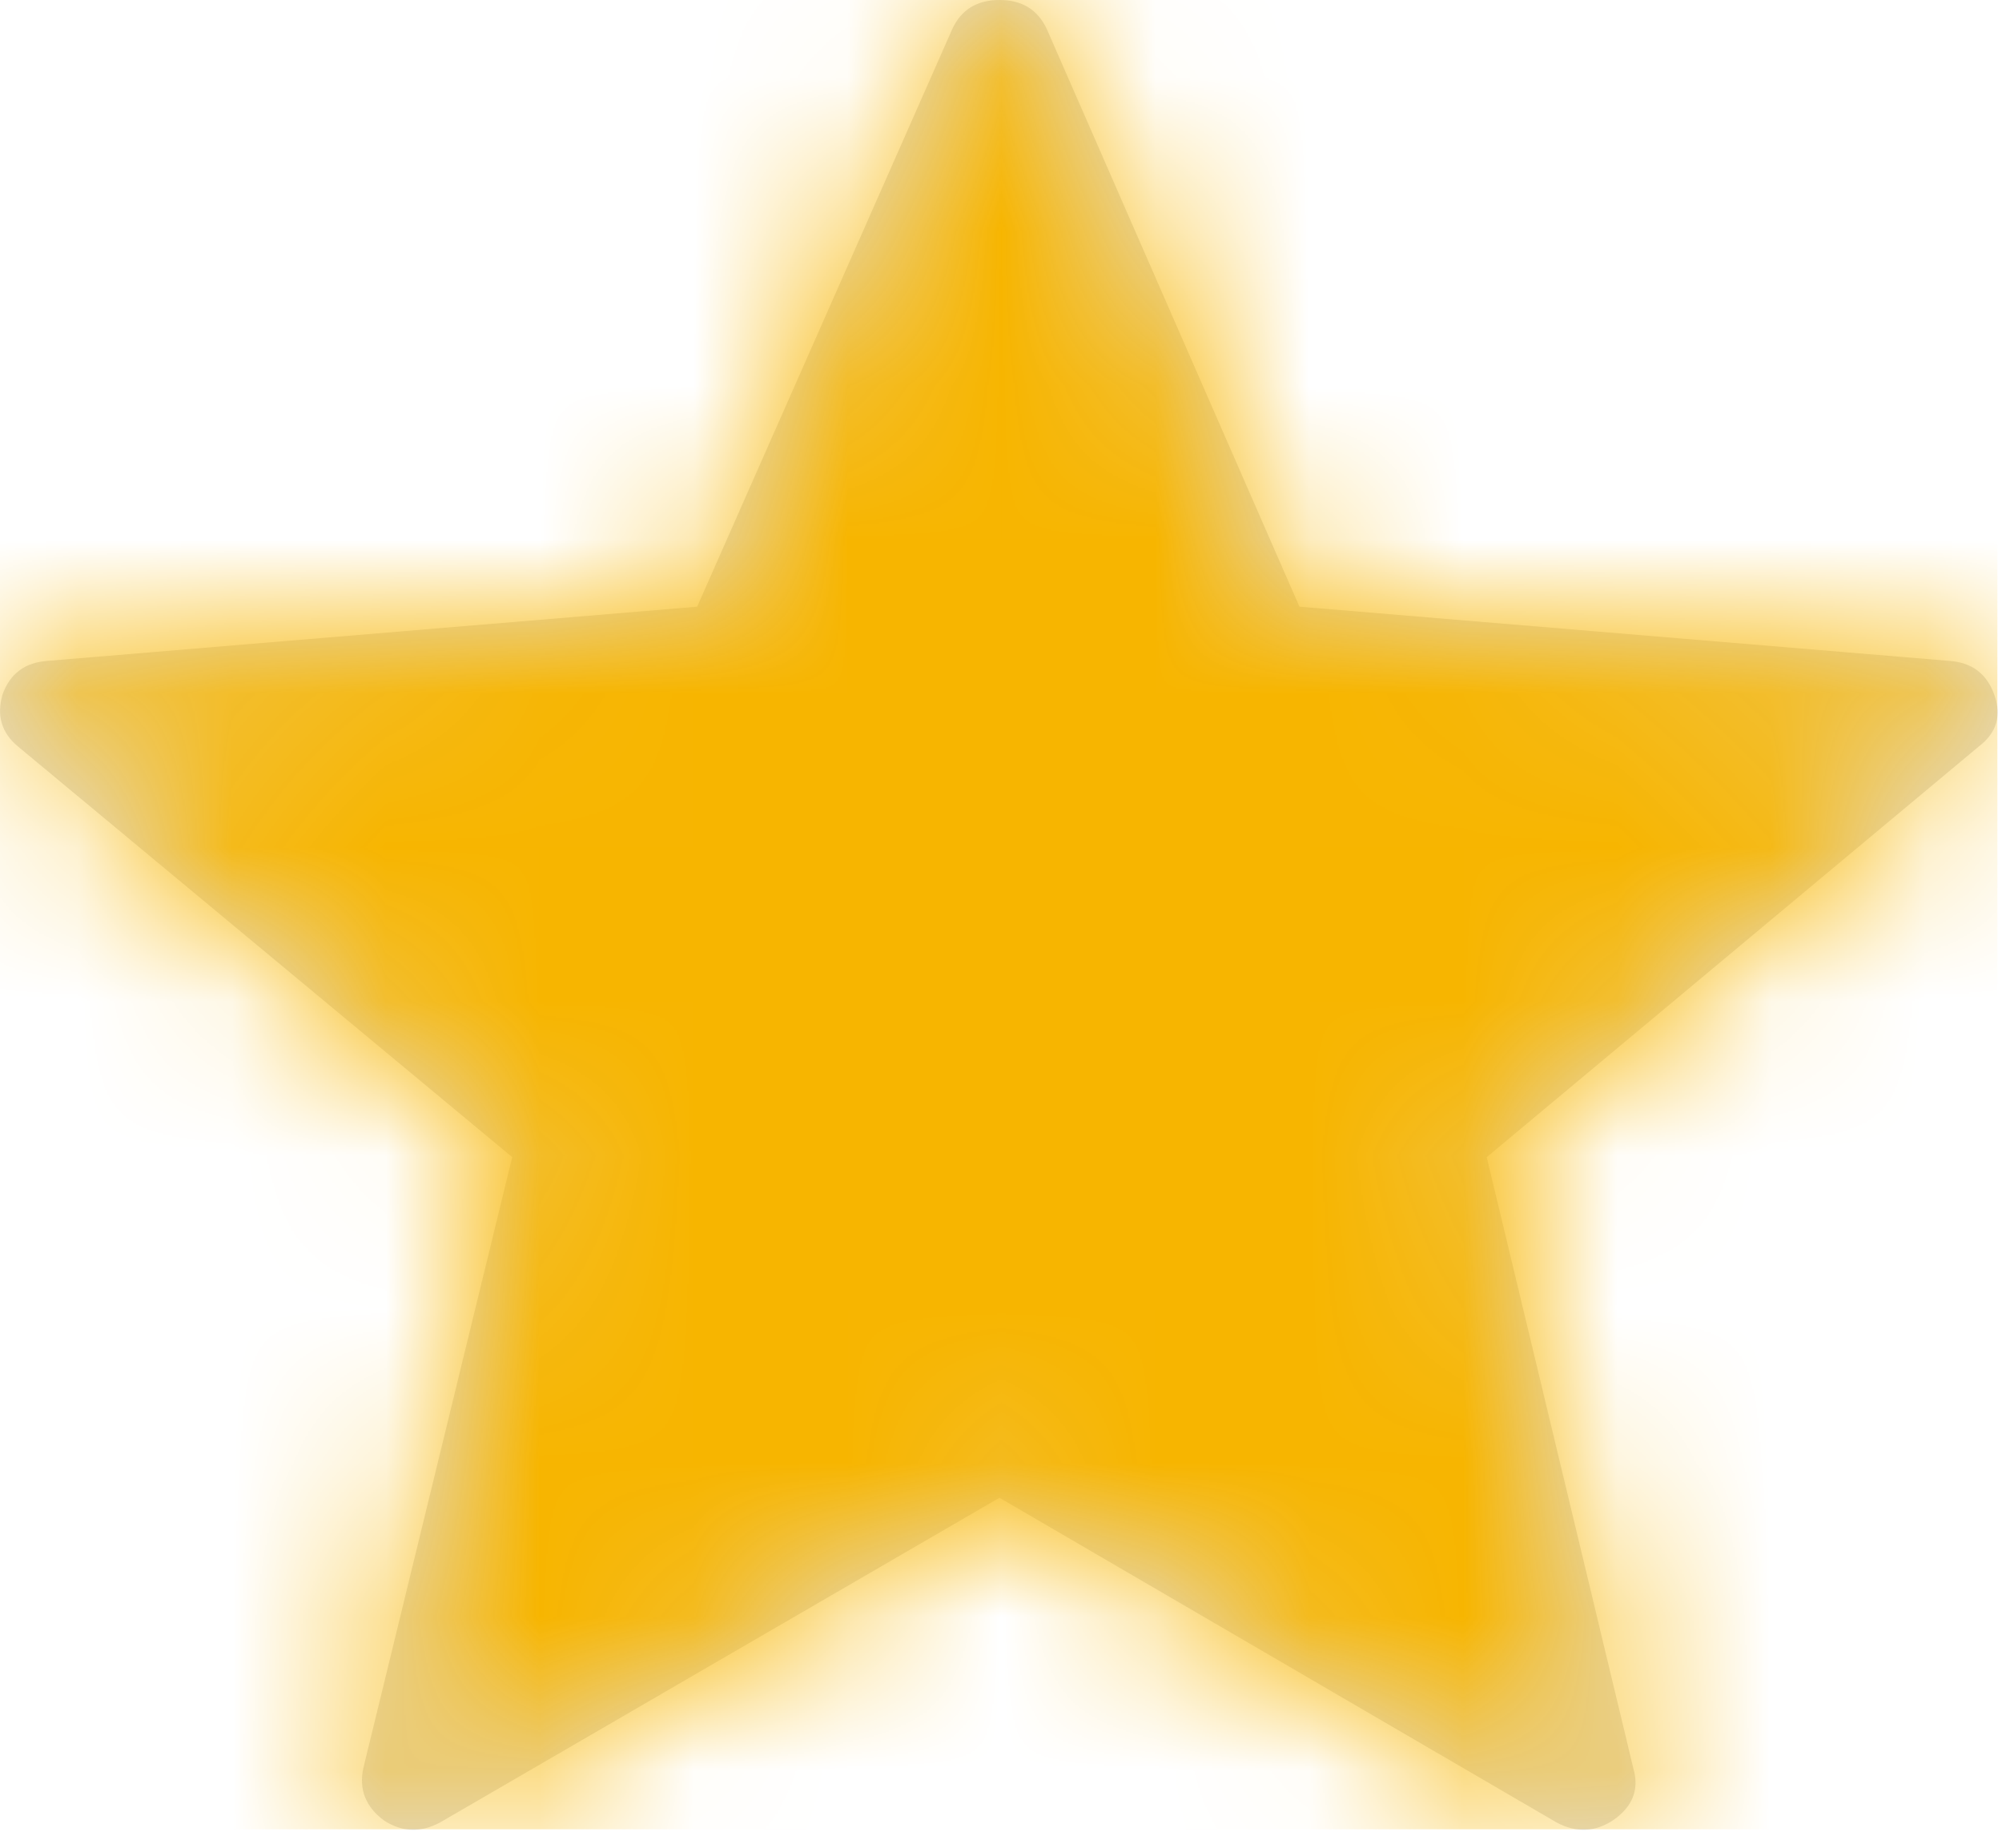 <svg width="13" height="12" viewBox="0 0 13 12" fill="none" xmlns="http://www.w3.org/2000/svg">
<path d="M12.657 4.292L8.438 3.94L6.798 0.19C6.739 0.063 6.637 0 6.49 0C6.344 0 6.241 0.063 6.183 0.19L4.527 3.94L0.309 4.292C0.162 4.302 0.064 4.375 0.016 4.512C-0.023 4.648 0.011 4.761 0.118 4.849L3.326 7.515L2.359 11.484C2.33 11.621 2.374 11.733 2.491 11.821C2.608 11.899 2.73 11.904 2.857 11.836L6.49 9.727L10.108 11.836C10.235 11.904 10.357 11.899 10.475 11.821C10.602 11.733 10.646 11.621 10.606 11.484L9.654 7.515L12.848 4.849C12.965 4.761 12.999 4.648 12.95 4.512C12.901 4.375 12.804 4.302 12.657 4.292Z" fill="#E0E0E0"/>
<mask id="mask0_2825_6733" style="mask-type:alpha" maskUnits="userSpaceOnUse" x="0" y="0" width="13" height="12">
<path d="M12.657 4.292L8.438 3.94L6.798 0.19C6.739 0.063 6.637 0 6.49 0C6.344 0 6.241 0.063 6.183 0.19L4.527 3.94L0.309 4.292C0.162 4.302 0.064 4.375 0.016 4.512C-0.023 4.648 0.011 4.761 0.118 4.849L3.326 7.515L2.359 11.484C2.33 11.621 2.374 11.733 2.491 11.821C2.608 11.899 2.73 11.904 2.857 11.836L6.49 9.727L10.108 11.836C10.235 11.904 10.357 11.899 10.475 11.821C10.602 11.733 10.646 11.621 10.606 11.484L9.654 7.515L12.848 4.849C12.965 4.761 12.999 4.648 12.95 4.512C12.901 4.375 12.804 4.302 12.657 4.292Z" fill="#E0E0E0"/>
</mask>
<g mask="url(#mask0_2825_6733)">
<rect width="12.97" height="11.88" fill="#F7B500"/>
</g>
</svg>
